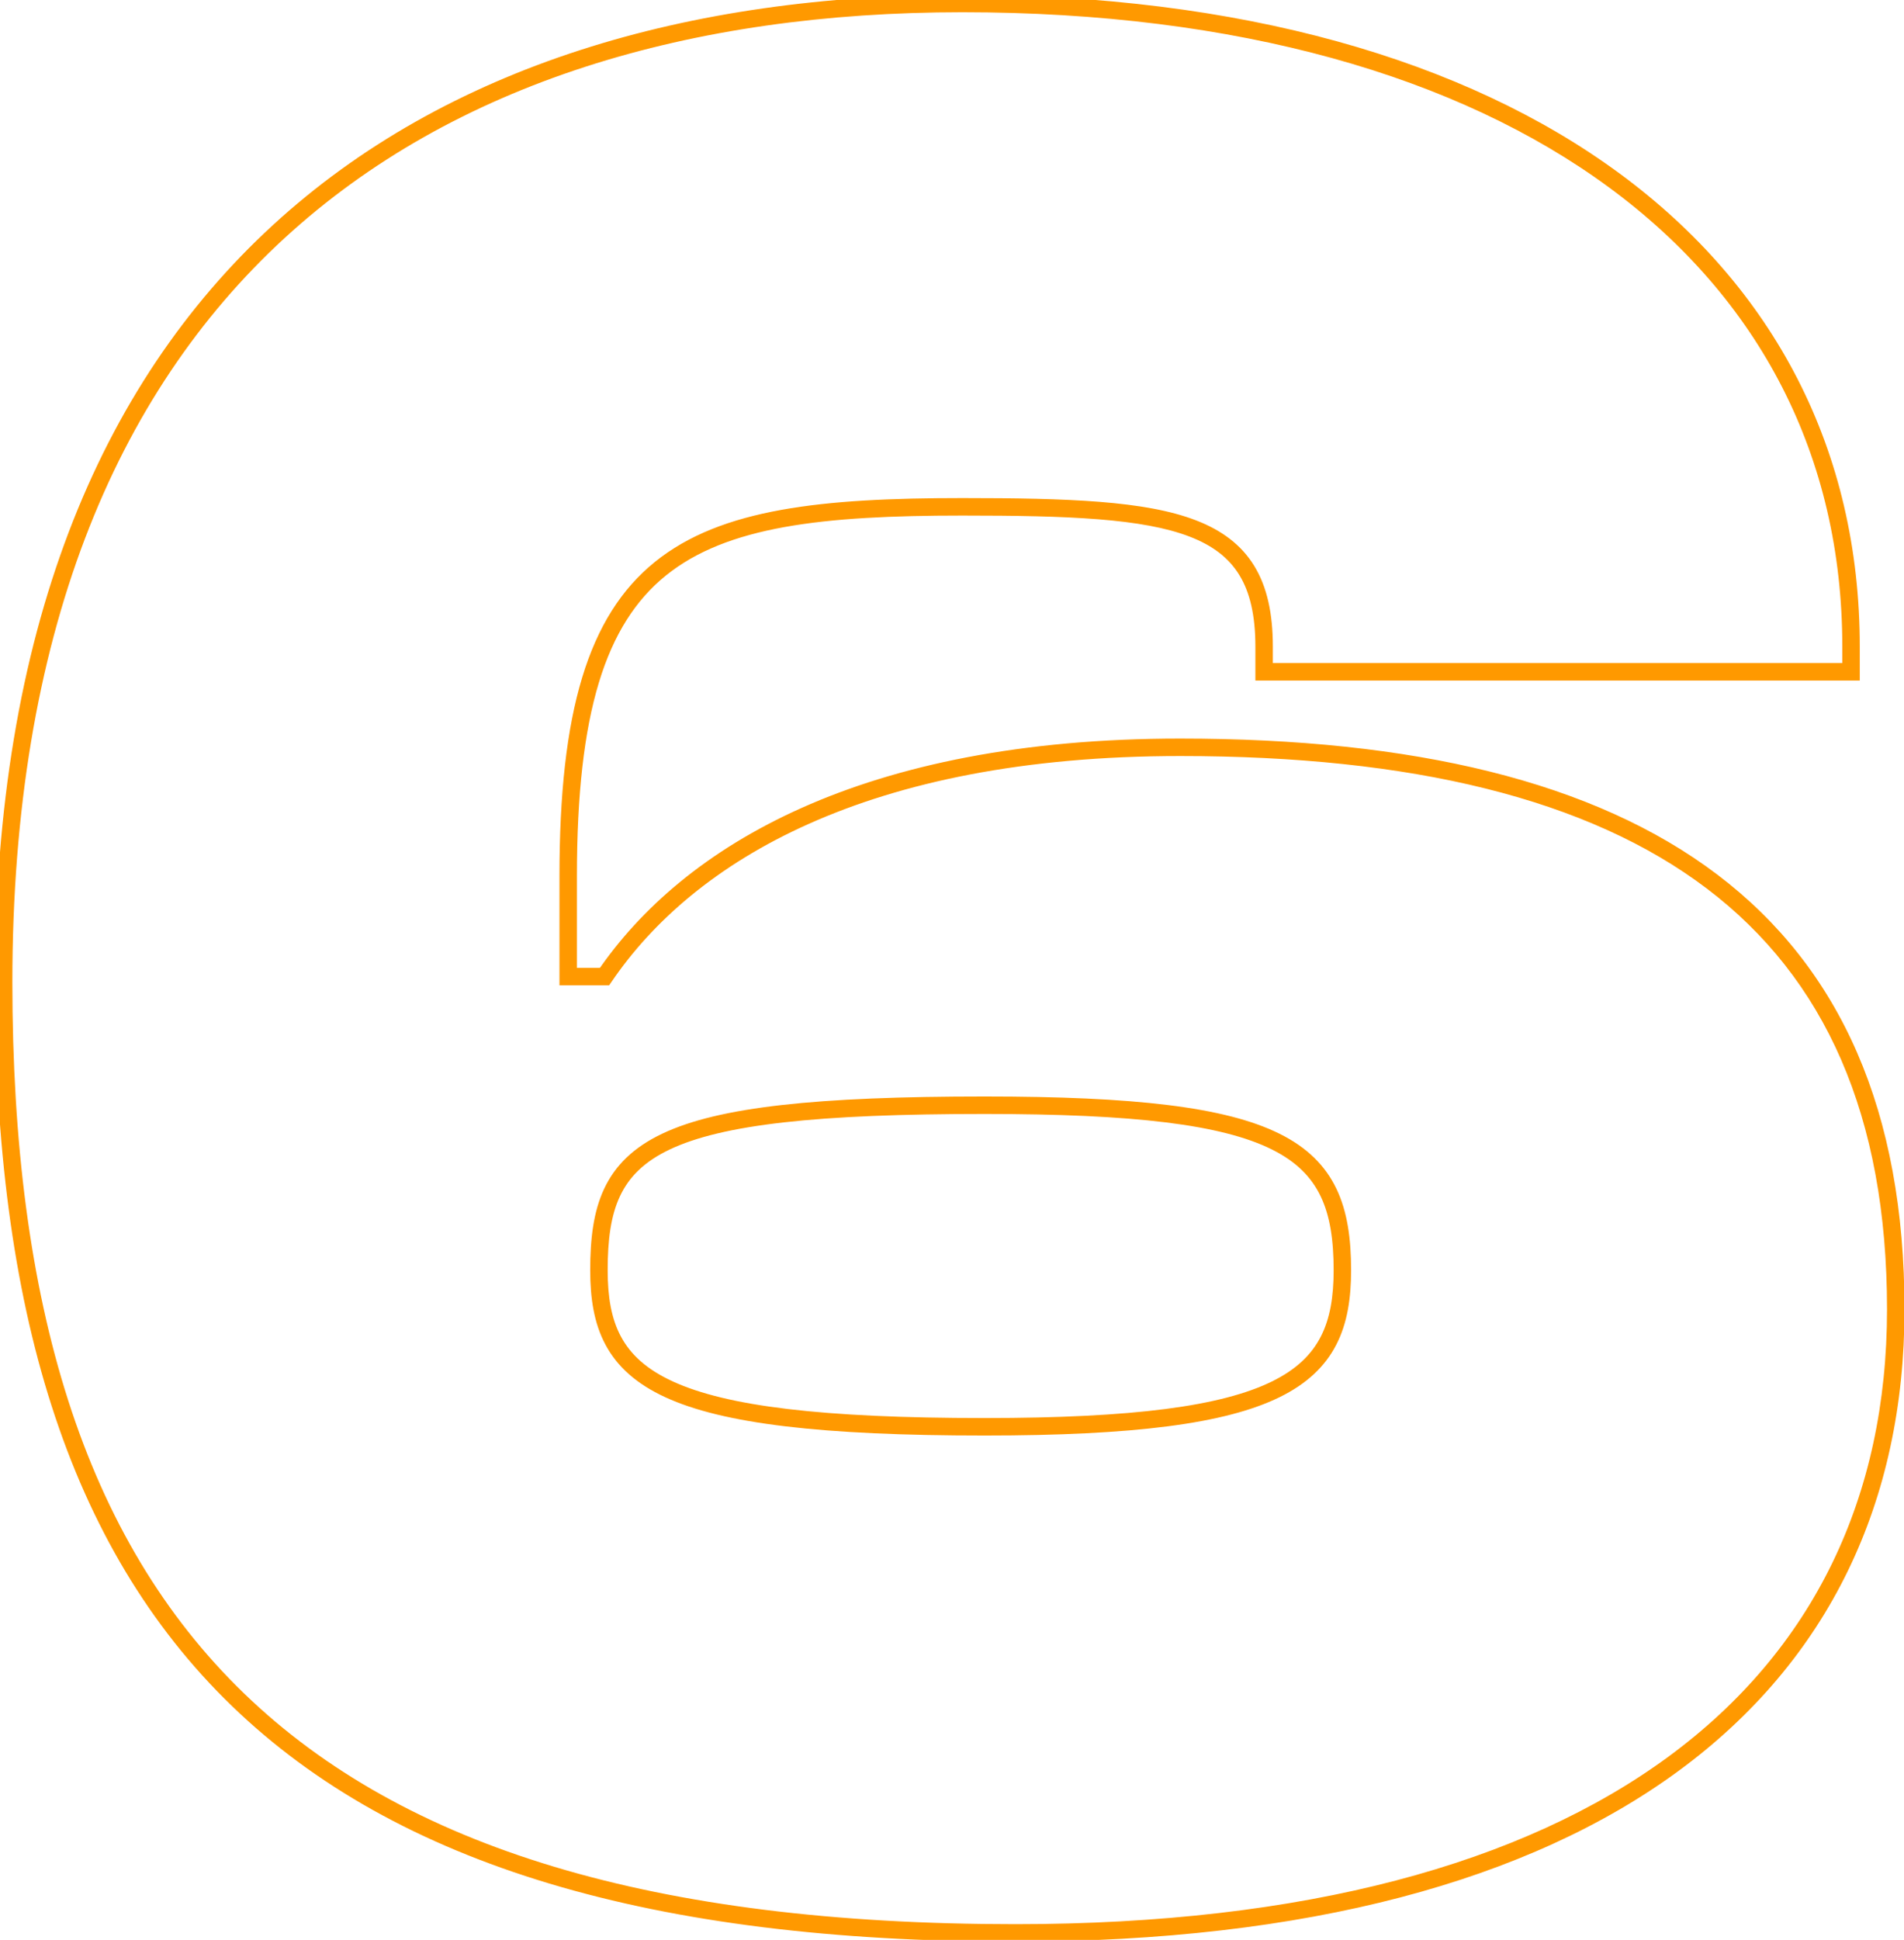 <svg width="218" height="222" viewBox="0 0 218 222" fill="none" xmlns="http://www.w3.org/2000/svg">
    <path d="M69.216 111.76V112.76H69.745L70.043 112.323L69.216 111.76ZM65.056 111.76H64.056V112.76H65.056V111.76ZM144.736 76.88H143.736V77.88H144.736V76.88ZM211.936 76.88V77.88H212.936V76.88H211.936ZM116.256 222.2C149.656 222.2 175.094 215.218 192.208 202.646C209.363 190.044 218.056 171.895 218.056 149.84H216.056C216.056 171.305 207.629 188.836 191.024 201.034C174.378 213.262 149.416 220.2 116.256 220.2V222.2ZM218.056 149.84C218.056 127.208 210.768 110.796 196.62 100.083C182.527 89.411 161.788 84.52 135.136 84.52V86.52C161.605 86.52 181.825 91.389 195.413 101.677C208.945 111.924 216.056 127.672 216.056 149.84H218.056ZM135.136 84.52C98.752 84.52 78.229 96.766 68.39 111.197L70.043 112.323C79.403 98.594 99.2 86.52 135.136 86.52V84.52ZM69.216 110.76H65.056V112.76H69.216V110.76ZM66.056 111.76V100.24H64.056V111.76H66.056ZM66.056 100.24C66.056 81.563 69.346 71.43 76.245 65.858C79.709 63.06 84.171 61.337 89.804 60.319C95.443 59.301 102.19 59 110.176 59V57C102.163 57 95.27 57.299 89.448 58.351C83.621 59.404 78.803 61.22 74.988 64.302C67.327 70.49 64.056 81.477 64.056 100.24H66.056ZM110.176 59C116.254 59 121.42 59.08 125.757 59.427C130.101 59.774 133.549 60.384 136.216 61.413C138.863 62.434 140.704 63.852 141.903 65.812C143.113 67.79 143.736 70.426 143.736 74H145.736C145.736 70.214 145.079 67.17 143.609 64.768C142.129 62.348 139.89 60.686 136.936 59.547C134.004 58.416 130.332 57.786 125.916 57.433C121.493 57.08 116.258 57 110.176 57V59ZM143.736 74V76.88H145.736V74H143.736ZM144.736 77.88H211.936V75.88H144.736V77.88ZM212.936 76.88V74H210.936V76.88H212.936ZM212.936 74C212.936 51.595 203.179 32.899 185.409 19.834C167.667 6.791 141.997 -0.6 110.176 -0.6V1.4C141.715 1.4 166.926 8.729 184.224 21.446C201.493 34.141 210.936 52.245 210.936 74H212.936ZM110.176 -0.6C78.816 -0.6 51.101 7.522 31.22 25.784C11.323 44.06 -0.584 72.358 -0.584 112.4H1.416C1.416 72.762 13.19 45.06 32.573 27.256C51.971 9.438 79.137 1.4 110.176 1.4V-0.6ZM-0.584 112.4C-0.584 149.486 7.682 177.009 26.562 195.239C45.433 213.461 74.705 222.2 116.256 222.2V220.2C74.927 220.2 46.28 211.499 27.951 193.801C9.631 176.111 1.416 149.234 1.416 112.4H-0.584ZM112.736 162.28C94 162.28 83.17 160.908 77.034 158.091C74.01 156.703 72.184 154.988 71.093 152.952C69.988 150.894 69.576 148.403 69.576 145.36H67.576C67.576 148.557 68.004 151.426 69.33 153.898C70.668 156.392 72.863 158.377 76.199 159.909C82.783 162.932 94.032 164.28 112.736 164.28V162.28ZM69.576 145.36C69.576 141.888 69.935 139.125 70.982 136.895C72.009 134.705 73.743 132.939 76.685 131.543C79.659 130.133 83.853 129.109 89.748 128.444C95.634 127.78 103.151 127.48 112.736 127.48V125.48C103.121 125.48 95.518 125.78 89.524 126.456C83.54 127.131 79.093 128.187 75.828 129.736C72.53 131.301 70.424 133.375 69.171 136.045C67.937 138.675 67.576 141.792 67.576 145.36H69.576ZM112.736 127.48C121.279 127.48 128.072 127.78 133.459 128.443C138.854 129.106 142.777 130.128 145.611 131.536C148.419 132.93 150.153 134.699 151.21 136.902C152.281 139.137 152.696 141.904 152.696 145.36H154.696C154.696 141.776 154.272 138.663 153.013 136.038C151.739 133.381 149.654 131.31 146.501 129.744C143.376 128.192 139.199 127.134 133.703 126.457C128.2 125.78 121.314 125.48 112.736 125.48V127.48ZM152.696 145.36C152.696 148.402 152.285 150.902 151.222 152.968C150.171 155.011 148.436 156.72 145.616 158.102C139.889 160.908 129.868 162.28 112.736 162.28V164.28C129.845 164.28 140.304 162.932 146.496 159.898C149.636 158.36 151.721 156.369 153.001 153.882C154.268 151.418 154.696 148.558 154.696 145.36H152.696Z" fill="#FF9900"/>
</svg>